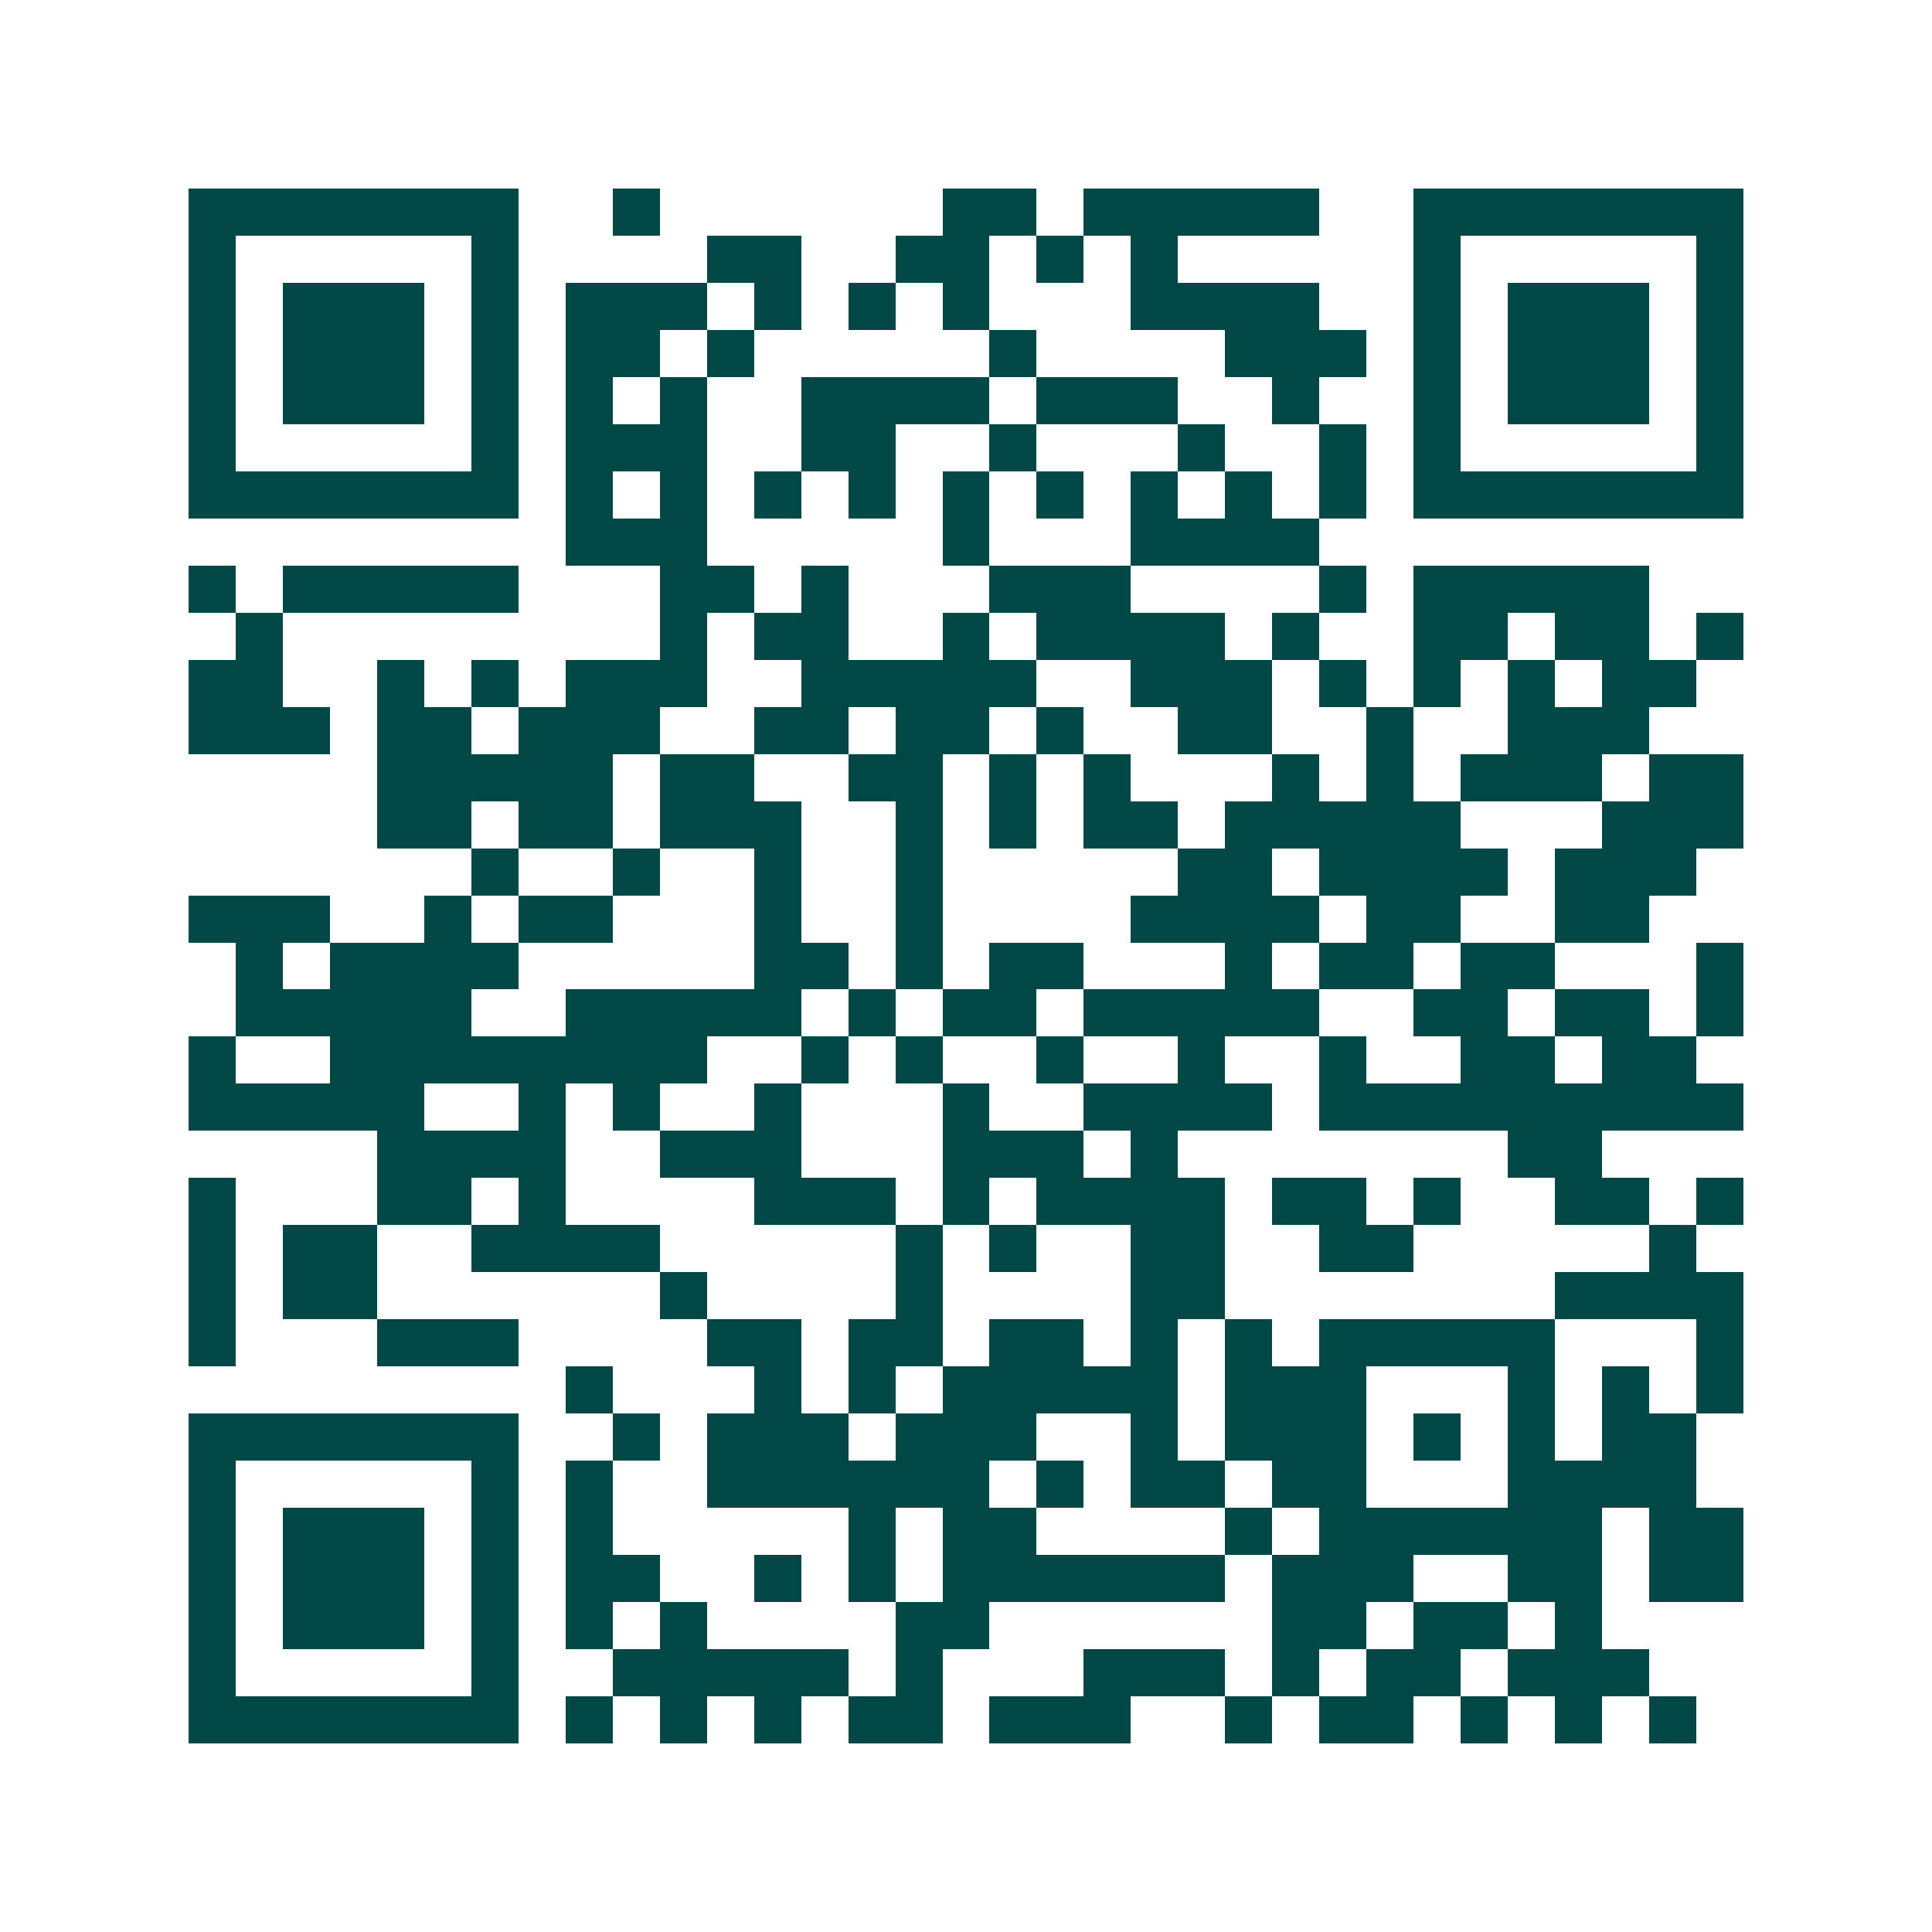 <svg xmlns="http://www.w3.org/2000/svg" width="200" height="200" viewBox="0 0 41 41" shape-rendering="crispEdges"><path fill="#ffffff" d="M0 0h41v41H0z"/><path stroke="#014847" d="M4 4.5h7m2 0h1m6 0h2m1 0h5m2 0h7M4 5.5h1m5 0h1m4 0h2m2 0h2m1 0h1m1 0h1m5 0h1m5 0h1M4 6.5h1m1 0h3m1 0h1m1 0h3m1 0h1m1 0h1m1 0h1m3 0h4m2 0h1m1 0h3m1 0h1M4 7.5h1m1 0h3m1 0h1m1 0h2m1 0h1m5 0h1m4 0h3m1 0h1m1 0h3m1 0h1M4 8.5h1m1 0h3m1 0h1m1 0h1m1 0h1m2 0h4m1 0h3m2 0h1m2 0h1m1 0h3m1 0h1M4 9.5h1m5 0h1m1 0h3m2 0h2m2 0h1m3 0h1m2 0h1m1 0h1m5 0h1M4 10.5h7m1 0h1m1 0h1m1 0h1m1 0h1m1 0h1m1 0h1m1 0h1m1 0h1m1 0h1m1 0h7M12 11.5h3m5 0h1m3 0h4M4 12.5h1m1 0h5m3 0h2m1 0h1m3 0h3m4 0h1m1 0h5M5 13.5h1m8 0h1m1 0h2m2 0h1m1 0h4m1 0h1m2 0h2m1 0h2m1 0h1M4 14.5h2m2 0h1m1 0h1m1 0h3m2 0h5m2 0h3m1 0h1m1 0h1m1 0h1m1 0h2M4 15.5h3m1 0h2m1 0h3m2 0h2m1 0h2m1 0h1m2 0h2m2 0h1m2 0h3M8 16.5h5m1 0h2m2 0h2m1 0h1m1 0h1m3 0h1m1 0h1m1 0h3m1 0h2M8 17.5h2m1 0h2m1 0h3m2 0h1m1 0h1m1 0h2m1 0h5m3 0h3M10 18.5h1m2 0h1m2 0h1m2 0h1m5 0h2m1 0h4m1 0h3M4 19.5h3m2 0h1m1 0h2m3 0h1m2 0h1m4 0h4m1 0h2m2 0h2M5 20.5h1m1 0h4m5 0h2m1 0h1m1 0h2m3 0h1m1 0h2m1 0h2m3 0h1M5 21.5h5m2 0h5m1 0h1m1 0h2m1 0h5m2 0h2m1 0h2m1 0h1M4 22.5h1m2 0h8m2 0h1m1 0h1m2 0h1m2 0h1m2 0h1m2 0h2m1 0h2M4 23.5h5m2 0h1m1 0h1m2 0h1m3 0h1m2 0h4m1 0h9M8 24.5h4m2 0h3m3 0h3m1 0h1m7 0h2M4 25.5h1m3 0h2m1 0h1m4 0h3m1 0h1m1 0h4m1 0h2m1 0h1m2 0h2m1 0h1M4 26.5h1m1 0h2m2 0h4m5 0h1m1 0h1m2 0h2m2 0h2m5 0h1M4 27.5h1m1 0h2m6 0h1m4 0h1m4 0h2m7 0h4M4 28.5h1m3 0h3m4 0h2m1 0h2m1 0h2m1 0h1m1 0h1m1 0h5m3 0h1M12 29.5h1m3 0h1m1 0h1m1 0h5m1 0h3m3 0h1m1 0h1m1 0h1M4 30.5h7m2 0h1m1 0h3m1 0h3m2 0h1m1 0h3m1 0h1m1 0h1m1 0h2M4 31.5h1m5 0h1m1 0h1m2 0h6m1 0h1m1 0h2m1 0h2m3 0h4M4 32.5h1m1 0h3m1 0h1m1 0h1m5 0h1m1 0h2m4 0h1m1 0h6m1 0h2M4 33.5h1m1 0h3m1 0h1m1 0h2m2 0h1m1 0h1m1 0h6m1 0h3m2 0h2m1 0h2M4 34.5h1m1 0h3m1 0h1m1 0h1m1 0h1m4 0h2m6 0h2m1 0h2m1 0h1M4 35.5h1m5 0h1m2 0h5m1 0h1m3 0h3m1 0h1m1 0h2m1 0h3M4 36.5h7m1 0h1m1 0h1m1 0h1m1 0h2m1 0h3m2 0h1m1 0h2m1 0h1m1 0h1m1 0h1"/></svg>

